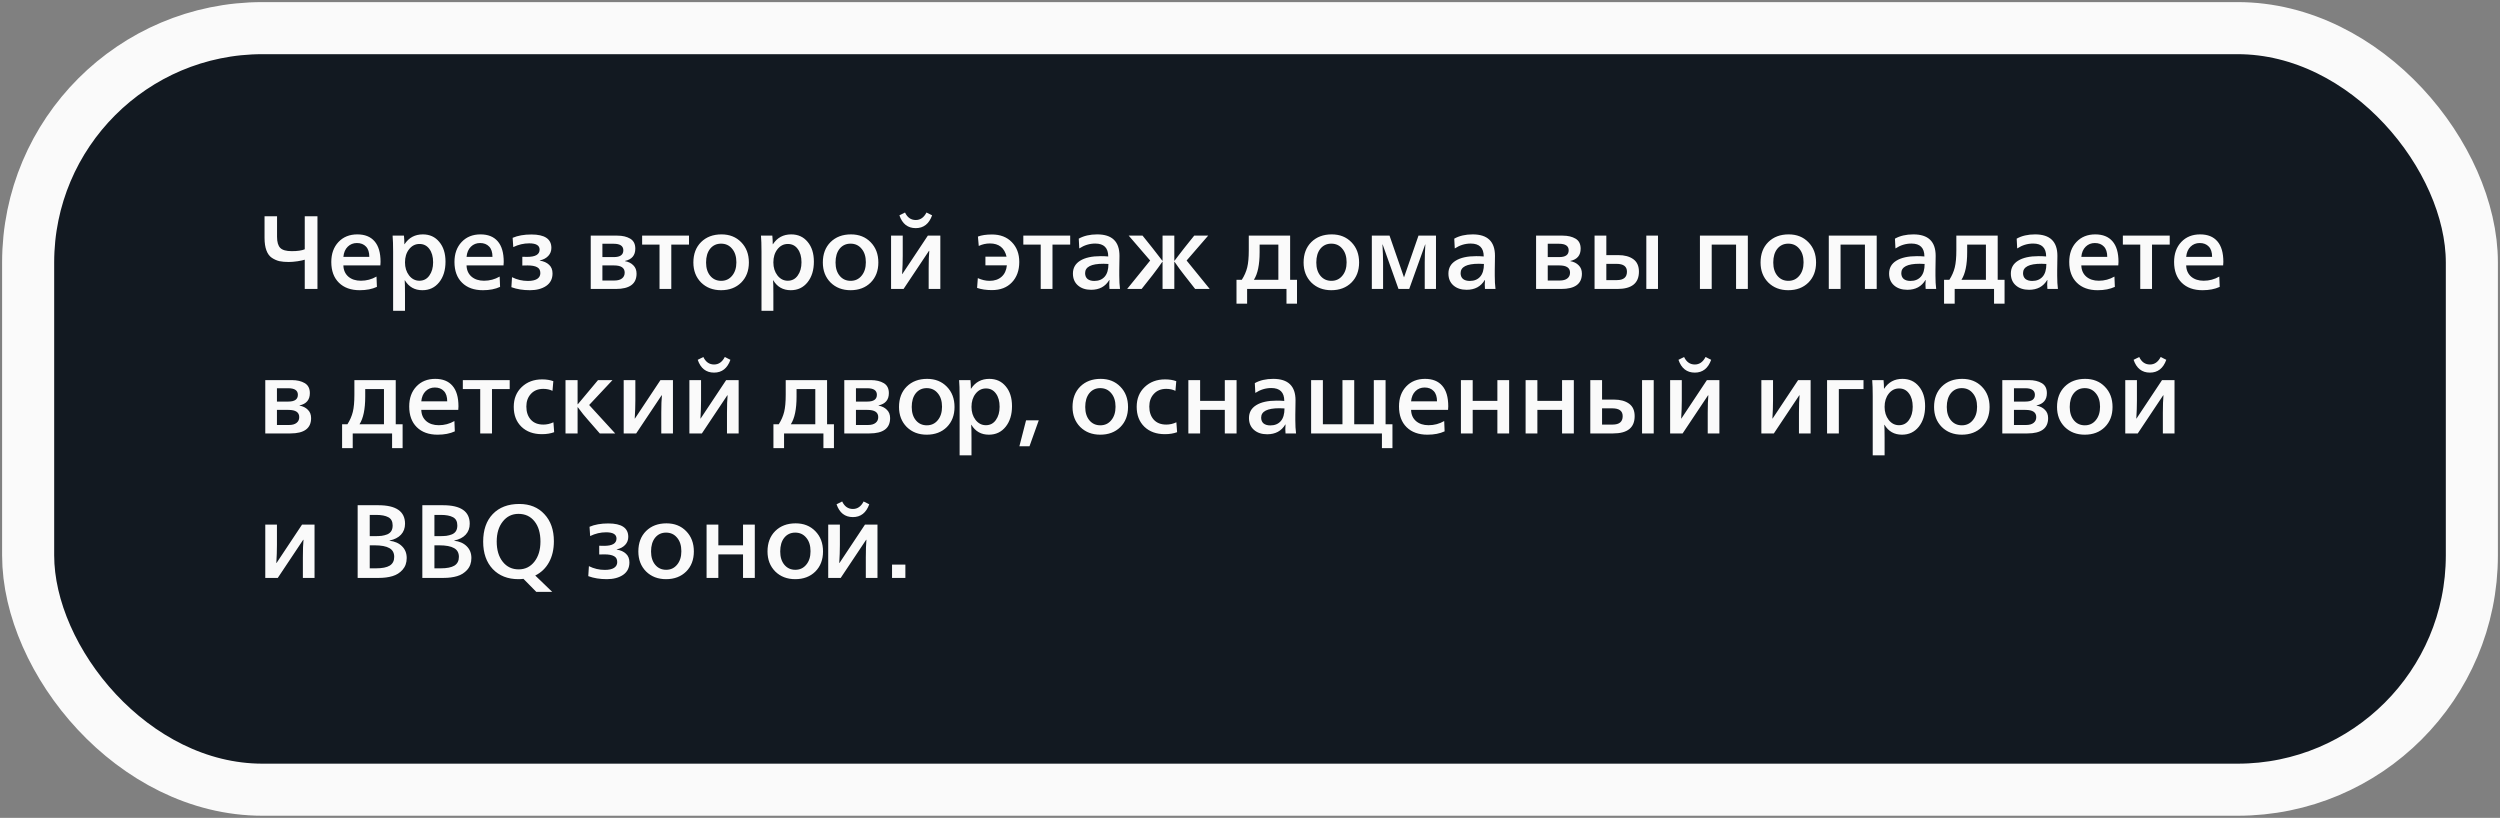 <?xml version="1.0" encoding="UTF-8"?> <svg xmlns="http://www.w3.org/2000/svg" width="969" height="317" viewBox="0 0 969 317" fill="none"><rect x="0" y="0" width="969" height="317" fill="#808080" stroke="none"/> <rect x="10.908" y="10.908" width="947.183" height="295.183" rx="90.826" fill="#121921" stroke="#FAFAFA" stroke-width="20.183"></rect> <path d="M118.121 112V100.657C117.583 100.845 116.654 101.047 115.336 101.262C114.017 101.451 112.887 101.545 111.945 101.545C110.518 101.545 109.294 101.437 108.271 101.222C107.276 100.98 106.307 100.549 105.365 99.93C104.45 99.311 103.75 98.356 103.266 97.064C102.781 95.772 102.539 94.158 102.539 92.22V83.824H107.383V91.776C107.383 93.821 107.8 95.261 108.635 96.095C109.469 96.93 110.949 97.347 113.075 97.347C115.282 97.347 116.964 97.105 118.121 96.62V83.824H123.046V112H118.121ZM139.431 112.484C136.014 112.484 133.323 111.516 131.358 109.578C129.394 107.64 128.411 104.963 128.411 101.545C128.411 98.343 129.34 95.759 131.197 93.794C133.054 91.83 135.489 90.848 138.503 90.848C141.409 90.848 143.63 91.736 145.164 93.512C146.724 95.288 147.505 97.952 147.505 101.505C147.505 101.935 147.478 102.393 147.424 102.877H133.094C133.148 104.707 133.794 106.16 135.031 107.237C136.269 108.286 137.884 108.811 139.876 108.811C142.055 108.811 144.074 108.273 145.931 107.196L146.092 111.193C144.235 112.054 142.015 112.484 139.431 112.484ZM133.094 99.567H143.145C143.145 97.791 142.715 96.459 141.854 95.571C140.992 94.656 139.822 94.198 138.342 94.198C136.942 94.198 135.758 94.669 134.789 95.611C133.82 96.553 133.255 97.872 133.094 99.567ZM152.373 120.477V97.508C152.373 94.844 152.306 92.785 152.171 91.332H156.571C156.679 92.462 156.733 93.566 156.733 94.642H156.813C158.482 92.112 160.837 90.848 163.877 90.848C166.542 90.848 168.668 91.817 170.255 93.754C171.87 95.665 172.677 98.221 172.677 101.424C172.677 104.707 171.857 107.371 170.215 109.417C168.574 111.462 166.407 112.484 163.716 112.484C160.729 112.484 158.468 111.206 156.934 108.65H156.854C156.934 109.457 156.975 111.139 156.975 113.695V120.477H152.373ZM162.545 108.811C164.187 108.811 165.479 108.138 166.421 106.793C167.389 105.447 167.874 103.738 167.874 101.666C167.874 99.513 167.389 97.791 166.421 96.499C165.479 95.207 164.2 94.561 162.586 94.561C160.971 94.561 159.625 95.248 158.549 96.62C157.499 97.966 156.975 99.661 156.975 101.706C156.975 103.698 157.499 105.38 158.549 106.752C159.625 108.125 160.958 108.811 162.545 108.811ZM187.17 112.484C183.752 112.484 181.061 111.516 179.097 109.578C177.132 107.64 176.15 104.963 176.15 101.545C176.15 98.343 177.078 95.759 178.935 93.794C180.792 91.83 183.228 90.848 186.242 90.848C189.148 90.848 191.368 91.736 192.902 93.512C194.463 95.288 195.244 97.952 195.244 101.505C195.244 101.935 195.217 102.393 195.163 102.877H180.833C180.886 104.707 181.532 106.16 182.77 107.237C184.008 108.286 185.623 108.811 187.614 108.811C189.794 108.811 191.812 108.273 193.669 107.196L193.831 111.193C191.974 112.054 189.754 112.484 187.17 112.484ZM180.833 99.567H190.884C190.884 97.791 190.453 96.459 189.592 95.571C188.731 94.656 187.56 94.198 186.08 94.198C184.681 94.198 183.497 94.669 182.528 95.611C181.559 96.553 180.994 97.872 180.833 99.567ZM205.4 112.484C202.709 112.484 200.313 112.094 198.214 111.314L198.457 107.439C200.394 108.407 202.453 108.892 204.633 108.892C206.167 108.892 207.351 108.636 208.185 108.125C209.019 107.587 209.436 106.833 209.436 105.864C209.436 104.761 209.019 103.994 208.185 103.563C207.351 103.106 206.113 102.877 204.471 102.877C203.583 102.877 202.91 102.891 202.453 102.917V99.527C202.91 99.553 203.543 99.567 204.35 99.567C207.553 99.567 209.154 98.625 209.154 96.741C209.154 95.127 207.808 94.319 205.117 94.319C202.991 94.319 200.932 94.804 198.941 95.772L198.699 92.18C200.69 91.319 203.112 90.888 205.965 90.888C211.132 90.888 213.715 92.624 213.715 96.095C213.715 97.306 213.312 98.343 212.504 99.204C211.697 100.065 210.607 100.643 209.235 100.939V101.02C210.768 101.262 211.966 101.801 212.827 102.635C213.715 103.442 214.159 104.559 214.159 105.985C214.159 108.084 213.338 109.699 211.697 110.829C210.055 111.933 207.956 112.484 205.4 112.484ZM228.969 112V91.332H239.303C241.294 91.332 242.949 91.722 244.268 92.503C245.586 93.283 246.246 94.575 246.246 96.378C246.246 98.962 244.914 100.549 242.249 101.141V101.222C243.595 101.464 244.671 102.002 245.479 102.837C246.313 103.644 246.73 104.72 246.73 106.066C246.73 110.022 244.052 112 238.697 112H228.969ZM233.49 99.648H237.93C240.379 99.648 241.603 98.773 241.603 97.024C241.603 95.328 240.352 94.481 237.849 94.481H233.49V99.648ZM233.49 108.73H238.132C239.424 108.73 240.406 108.461 241.079 107.923C241.778 107.385 242.128 106.631 242.128 105.662C242.128 103.806 240.742 102.877 237.97 102.877H233.49V108.73ZM255.632 112V94.804H248.891V91.332H267.056V94.804H260.193V112H255.632ZM279.487 112.484C276.339 112.484 273.755 111.489 271.737 109.497C269.745 107.479 268.75 104.895 268.75 101.747C268.75 98.464 269.745 95.826 271.737 93.835C273.755 91.843 276.392 90.848 279.649 90.848C282.77 90.848 285.314 91.857 287.278 93.875C289.269 95.894 290.265 98.517 290.265 101.747C290.265 104.949 289.269 107.546 287.278 109.538C285.287 111.502 282.69 112.484 279.487 112.484ZM275.289 106.914C276.366 108.206 277.778 108.851 279.528 108.851C281.277 108.851 282.69 108.192 283.766 106.873C284.869 105.555 285.421 103.819 285.421 101.666C285.421 99.459 284.869 97.71 283.766 96.418C282.69 95.1 281.263 94.44 279.487 94.44C277.738 94.44 276.325 95.1 275.249 96.418C274.199 97.737 273.674 99.513 273.674 101.747C273.674 103.9 274.213 105.622 275.289 106.914ZM295.155 120.477V97.508C295.155 94.844 295.088 92.785 294.953 91.332H299.353C299.461 92.462 299.515 93.566 299.515 94.642H299.596C301.264 92.112 303.619 90.848 306.66 90.848C309.324 90.848 311.45 91.817 313.038 93.754C314.653 95.665 315.46 98.221 315.46 101.424C315.46 104.707 314.639 107.371 312.997 109.417C311.356 111.462 309.19 112.484 306.498 112.484C303.511 112.484 301.251 111.206 299.717 108.65H299.636C299.717 109.457 299.757 111.139 299.757 113.695V120.477H295.155ZM305.328 108.811C306.969 108.811 308.261 108.138 309.203 106.793C310.172 105.447 310.656 103.738 310.656 101.666C310.656 99.513 310.172 97.791 309.203 96.499C308.261 95.207 306.983 94.561 305.368 94.561C303.753 94.561 302.408 95.248 301.331 96.62C300.282 97.966 299.757 99.661 299.757 101.706C299.757 103.698 300.282 105.38 301.331 106.752C302.408 108.125 303.74 108.811 305.328 108.811ZM329.67 112.484C326.521 112.484 323.938 111.489 321.92 109.497C319.928 107.479 318.932 104.895 318.932 101.747C318.932 98.464 319.928 95.826 321.92 93.835C323.938 91.843 326.575 90.848 329.831 90.848C332.953 90.848 335.496 91.857 337.461 93.875C339.452 95.894 340.448 98.517 340.448 101.747C340.448 104.949 339.452 107.546 337.461 109.538C335.469 111.502 332.872 112.484 329.67 112.484ZM325.472 106.914C326.548 108.206 327.961 108.851 329.71 108.851C331.46 108.851 332.872 108.192 333.949 106.873C335.052 105.555 335.604 103.819 335.604 101.666C335.604 99.459 335.052 97.71 333.949 96.418C332.872 95.1 331.446 94.44 329.67 94.44C327.921 94.44 326.508 95.1 325.431 96.418C324.382 97.737 323.857 99.513 323.857 101.747C323.857 103.9 324.395 105.622 325.472 106.914ZM354.945 88.426C351.851 88.426 349.738 86.771 348.608 83.46L350.788 82.371C351.703 84.308 353.089 85.277 354.945 85.277C356.722 85.277 358.107 84.308 359.103 82.371L361.283 83.46C360.099 86.771 357.986 88.426 354.945 88.426ZM345.378 112V91.332H349.9V99.204C349.9 101.41 349.819 103.752 349.657 106.228H349.738L359.628 91.332H364.472V112H359.951V104.048C359.951 101.087 360.032 98.814 360.193 97.226H360.072L350.222 112H345.378ZM384.453 112.444C382.3 112.444 380.389 112.161 378.721 111.596L379.003 107.802C380.564 108.502 382.085 108.851 383.565 108.851C385.475 108.851 387.023 108.327 388.207 107.277C389.391 106.228 390.077 104.747 390.266 102.837H381.95V99.486H390.144C389.337 96.069 387.184 94.36 383.686 94.36C382.179 94.36 380.739 94.683 379.366 95.328L379.044 91.695C380.443 91.157 382.259 90.888 384.493 90.888C387.696 90.888 390.252 91.87 392.163 93.835C394.1 95.799 395.069 98.369 395.069 101.545C395.069 104.828 394.114 107.465 392.203 109.457C390.319 111.448 387.736 112.444 384.453 112.444ZM403.381 112V94.804H396.64V91.332H414.805V94.804H407.943V112H403.381ZM422.93 112.323C420.804 112.323 419.095 111.758 417.803 110.628C416.511 109.497 415.865 107.963 415.865 106.026C415.865 103.873 416.794 102.218 418.651 101.061C420.535 99.876 423.199 99.284 426.643 99.284C427.666 99.284 428.635 99.325 429.55 99.406C429.55 96.069 427.868 94.4 424.504 94.4C422.324 94.4 420.265 95.032 418.328 96.297L418.126 92.503C420.091 91.399 422.472 90.848 425.271 90.848C431.03 90.848 433.91 93.62 433.91 99.163C433.91 99.782 433.896 100.738 433.869 102.029C433.842 103.321 433.829 104.209 433.829 104.694V106.873C433.829 108.838 433.923 110.547 434.111 112H430.034C429.98 111.569 429.954 111.018 429.954 110.345C429.954 109.941 429.98 109.336 430.034 108.528H429.954C428.447 111.058 426.105 112.323 422.93 112.323ZM424.141 108.892C425.863 108.892 427.209 108.34 428.177 107.237C429.146 106.133 429.631 104.492 429.631 102.312C428.985 102.258 428.339 102.231 427.693 102.231C422.957 102.231 420.588 103.442 420.588 105.864C420.588 106.833 420.898 107.587 421.517 108.125C422.163 108.636 423.037 108.892 424.141 108.892ZM436.881 112L445.802 100.98L437.487 91.332H442.856L446.61 96.015C448.924 98.975 450.229 100.657 450.525 101.061H450.606V91.332H455.167V101.061H455.248C455.652 100.495 456.338 99.594 457.307 98.356C458.276 97.118 458.881 96.338 459.123 96.015L462.878 91.332H468.287L459.931 100.98L468.892 112H463.241L459.002 106.591C457.764 105.03 456.513 103.321 455.248 101.464H455.167V112H450.606V101.464H450.525C449.61 102.81 448.359 104.519 446.771 106.591L442.492 112H436.881ZM479.265 117.692V108.448H481.324C482.32 106.887 483.019 105.286 483.423 103.644C483.827 102.002 484.029 99.782 484.029 96.984V91.332H500.054V108.448H502.718V117.692H498.641V112H483.383V117.692H479.265ZM486.007 108.448H495.493V94.804H488.227V97.751C488.227 102.594 487.487 106.16 486.007 108.448ZM516.012 112.484C512.864 112.484 510.28 111.489 508.262 109.497C506.271 107.479 505.275 104.895 505.275 101.747C505.275 98.464 506.271 95.826 508.262 93.835C510.28 91.843 512.918 90.848 516.174 90.848C519.296 90.848 521.839 91.857 523.803 93.875C525.795 95.894 526.79 98.517 526.79 101.747C526.79 104.949 525.795 107.546 523.803 109.538C521.812 111.502 519.215 112.484 516.012 112.484ZM511.814 106.914C512.891 108.206 514.304 108.851 516.053 108.851C517.802 108.851 519.215 108.192 520.291 106.873C521.395 105.555 521.946 103.819 521.946 101.666C521.946 99.459 521.395 97.71 520.291 96.418C519.215 95.1 517.789 94.44 516.012 94.44C514.263 94.44 512.85 95.1 511.774 96.418C510.724 97.737 510.2 99.513 510.2 101.747C510.2 103.9 510.738 105.622 511.814 106.914ZM531.721 112V91.332H538.583L544.194 107.519L549.805 91.332H556.587V112H552.227V101.666C552.227 99.432 552.308 97.132 552.47 94.763H552.389L546.213 112H542.055L535.919 94.763H535.838C536 97.454 536.081 99.823 536.081 101.868V112H531.721ZM568.472 112.323C566.346 112.323 564.637 111.758 563.345 110.628C562.053 109.497 561.407 107.963 561.407 106.026C561.407 103.873 562.336 102.218 564.193 101.061C566.076 99.876 568.741 99.284 572.185 99.284C573.208 99.284 574.177 99.325 575.092 99.406C575.092 96.069 573.41 94.4 570.046 94.4C567.866 94.4 565.807 95.032 563.87 96.297L563.668 92.503C565.632 91.399 568.014 90.848 570.813 90.848C576.572 90.848 579.451 93.62 579.451 99.163C579.451 99.782 579.438 100.738 579.411 102.029C579.384 103.321 579.371 104.209 579.371 104.694V106.873C579.371 108.838 579.465 110.547 579.653 112H575.576C575.522 111.569 575.495 111.018 575.495 110.345C575.495 109.941 575.522 109.336 575.576 108.528H575.495C573.988 111.058 571.647 112.323 568.472 112.323ZM569.683 108.892C571.405 108.892 572.75 108.34 573.719 107.237C574.688 106.133 575.172 104.492 575.172 102.312C574.527 102.258 573.881 102.231 573.235 102.231C568.498 102.231 566.13 103.442 566.13 105.864C566.13 106.833 566.44 107.587 567.059 108.125C567.705 108.636 568.579 108.892 569.683 108.892ZM595.386 112V91.332H605.72C607.711 91.332 609.366 91.722 610.685 92.503C612.003 93.283 612.663 94.575 612.663 96.378C612.663 98.962 611.331 100.549 608.666 101.141V101.222C610.012 101.464 611.088 102.002 611.896 102.837C612.73 103.644 613.147 104.72 613.147 106.066C613.147 110.022 610.469 112 605.114 112H595.386ZM599.907 99.648H604.347C606.796 99.648 608.02 98.773 608.02 97.024C608.02 95.328 606.769 94.481 604.266 94.481H599.907V99.648ZM599.907 108.73H604.549C605.841 108.73 606.823 108.461 607.496 107.923C608.195 107.385 608.545 106.631 608.545 105.662C608.545 103.806 607.159 102.877 604.387 102.877H599.907V108.73ZM618.053 112V91.332H622.614V98.881H627.216C629.665 98.881 631.616 99.406 633.069 100.455C634.522 101.505 635.249 103.119 635.249 105.299C635.249 109.766 632.464 112 626.893 112H618.053ZM638.115 112V91.332H642.636V112H638.115ZM622.614 108.569H626.691C629.302 108.569 630.607 107.479 630.607 105.299C630.607 103.281 629.261 102.272 626.57 102.272H622.614V108.569ZM658.893 112V91.332H677.461V112H672.9V94.804H663.454V112H658.893ZM693.13 112.484C689.982 112.484 687.398 111.489 685.38 109.497C683.389 107.479 682.393 104.895 682.393 101.747C682.393 98.464 683.389 95.826 685.38 93.835C687.398 91.843 690.036 90.848 693.292 90.848C696.414 90.848 698.957 91.857 700.921 93.875C702.913 95.894 703.908 98.517 703.908 101.747C703.908 104.949 702.913 107.546 700.921 109.538C698.93 111.502 696.333 112.484 693.13 112.484ZM688.932 106.914C690.009 108.206 691.422 108.851 693.171 108.851C694.92 108.851 696.333 108.192 697.409 106.873C698.513 105.555 699.064 103.819 699.064 101.666C699.064 99.459 698.513 97.71 697.409 96.418C696.333 95.1 694.907 94.44 693.13 94.44C691.381 94.44 689.968 95.1 688.892 96.418C687.842 97.737 687.318 99.513 687.318 101.747C687.318 103.9 687.856 105.622 688.932 106.914ZM708.839 112V91.332H727.408V112H722.846V94.804H713.4V112H708.839ZM739.282 112.323C737.156 112.323 735.447 111.758 734.156 110.628C732.864 109.497 732.218 107.963 732.218 106.026C732.218 103.873 733.146 102.218 735.003 101.061C736.887 99.876 739.551 99.284 742.996 99.284C744.019 99.284 744.987 99.325 745.902 99.406C745.902 96.069 744.22 94.4 740.857 94.4C738.677 94.4 736.618 95.032 734.68 96.297L734.479 92.503C736.443 91.399 738.825 90.848 741.624 90.848C747.383 90.848 750.262 93.62 750.262 99.163C750.262 99.782 750.249 100.738 750.222 102.029C750.195 103.321 750.181 104.209 750.181 104.694V106.873C750.181 108.838 750.276 110.547 750.464 112H746.387C746.333 111.569 746.306 111.018 746.306 110.345C746.306 109.941 746.333 109.336 746.387 108.528H746.306C744.799 111.058 742.458 112.323 739.282 112.323ZM740.493 108.892C742.216 108.892 743.561 108.34 744.53 107.237C745.499 106.133 745.983 104.492 745.983 102.312C745.337 102.258 744.691 102.231 744.046 102.231C739.309 102.231 736.941 103.442 736.941 105.864C736.941 106.833 737.25 107.587 737.869 108.125C738.515 108.636 739.39 108.892 740.493 108.892ZM753.516 117.692V108.448H755.575C756.571 106.887 757.27 105.286 757.674 103.644C758.078 102.002 758.28 99.782 758.28 96.984V91.332H774.305V108.448H776.969V117.692H772.892V112H757.634V117.692H753.516ZM760.258 108.448H769.744V94.804H762.478V97.751C762.478 102.594 761.738 106.16 760.258 108.448ZM786.469 112.323C784.343 112.323 782.634 111.758 781.342 110.628C780.051 109.497 779.405 107.963 779.405 106.026C779.405 103.873 780.333 102.218 782.19 101.061C784.074 99.876 786.738 99.284 790.183 99.284C791.205 99.284 792.174 99.325 793.089 99.406C793.089 96.069 791.407 94.4 788.043 94.4C785.863 94.4 783.805 95.032 781.867 96.297L781.665 92.503C783.63 91.399 786.012 90.848 788.81 90.848C794.569 90.848 797.449 93.62 797.449 99.163C797.449 99.782 797.435 100.738 797.408 102.029C797.382 103.321 797.368 104.209 797.368 104.694V106.873C797.368 108.838 797.462 110.547 797.651 112H793.574C793.52 111.569 793.493 111.018 793.493 110.345C793.493 109.941 793.52 109.336 793.574 108.528H793.493C791.986 111.058 789.645 112.323 786.469 112.323ZM787.68 108.892C789.402 108.892 790.748 108.34 791.717 107.237C792.686 106.133 793.17 104.492 793.17 102.312C792.524 102.258 791.878 102.231 791.232 102.231C786.496 102.231 784.128 103.442 784.128 105.864C784.128 106.833 784.437 107.587 785.056 108.125C785.702 108.636 786.577 108.892 787.68 108.892ZM813.055 112.484C809.638 112.484 806.947 111.516 804.982 109.578C803.017 107.64 802.035 104.963 802.035 101.545C802.035 98.343 802.964 95.759 804.821 93.794C806.677 91.83 809.113 90.848 812.127 90.848C815.033 90.848 817.254 91.736 818.788 93.512C820.348 95.288 821.129 97.952 821.129 101.505C821.129 101.935 821.102 102.393 821.048 102.877H806.718C806.772 104.707 807.417 106.16 808.655 107.237C809.893 108.286 811.508 108.811 813.499 108.811C815.679 108.811 817.698 108.273 819.554 107.196L819.716 111.193C817.859 112.054 815.639 112.484 813.055 112.484ZM806.718 99.567H816.769C816.769 97.791 816.339 96.459 815.477 95.571C814.616 94.656 813.446 94.198 811.965 94.198C810.566 94.198 809.382 94.669 808.413 95.611C807.444 96.553 806.879 97.872 806.718 99.567ZM829.56 112V94.804H822.819V91.332H840.984V94.804H834.122V112H829.56ZM853.698 112.484C850.281 112.484 847.589 111.516 845.625 109.578C843.66 107.64 842.678 104.963 842.678 101.545C842.678 98.343 843.607 95.759 845.463 93.794C847.32 91.83 849.756 90.848 852.77 90.848C855.676 90.848 857.896 91.736 859.43 93.512C860.991 95.288 861.772 97.952 861.772 101.505C861.772 101.935 861.745 102.393 861.691 102.877H847.361C847.414 104.707 848.06 106.16 849.298 107.237C850.536 108.286 852.151 108.811 854.142 108.811C856.322 108.811 858.34 108.273 860.197 107.196L860.359 111.193C858.502 112.054 856.282 112.484 853.698 112.484ZM847.361 99.567H857.412C857.412 97.791 856.981 96.459 856.12 95.571C855.259 94.656 854.088 94.198 852.608 94.198C851.209 94.198 850.025 94.669 849.056 95.611C848.087 96.553 847.522 97.872 847.361 99.567ZM102.822 168V147.332H113.156C115.147 147.332 116.802 147.722 118.121 148.503C119.44 149.283 120.099 150.575 120.099 152.378C120.099 154.961 118.767 156.549 116.103 157.141V157.222C117.448 157.464 118.525 158.002 119.332 158.837C120.166 159.644 120.583 160.72 120.583 162.066C120.583 166.022 117.906 168 112.55 168H102.822ZM107.343 155.648H111.783C114.232 155.648 115.457 154.773 115.457 153.024C115.457 151.328 114.205 150.481 111.703 150.481H107.343V155.648ZM107.343 164.73H111.985C113.277 164.73 114.259 164.461 114.932 163.923C115.632 163.385 115.981 162.631 115.981 161.662C115.981 159.806 114.596 158.877 111.824 158.877H107.343V164.73ZM132.598 173.692V164.448H134.657C135.653 162.887 136.352 161.286 136.756 159.644C137.16 158.002 137.361 155.782 137.361 152.983V147.332H153.387V164.448H156.051V173.692H151.974V168H136.716V173.692H132.598ZM139.339 164.448H148.826V150.804H141.56V153.75C141.56 158.594 140.82 162.16 139.339 164.448ZM169.628 168.484C166.21 168.484 163.519 167.516 161.554 165.578C159.59 163.64 158.608 160.963 158.608 157.545C158.608 154.343 159.536 151.759 161.393 149.794C163.25 147.83 165.685 146.848 168.699 146.848C171.606 146.848 173.826 147.736 175.36 149.512C176.921 151.288 177.701 153.952 177.701 157.505C177.701 157.935 177.674 158.393 177.621 158.877H163.29C163.344 160.707 163.99 162.16 165.228 163.237C166.466 164.286 168.08 164.811 170.072 164.811C172.252 164.811 174.27 164.273 176.127 163.196L176.288 167.193C174.432 168.054 172.211 168.484 169.628 168.484ZM163.29 155.567H173.342C173.342 153.791 172.911 152.459 172.05 151.571C171.189 150.656 170.018 150.198 168.538 150.198C167.139 150.198 165.954 150.669 164.986 151.611C164.017 152.553 163.452 153.872 163.29 155.567ZM186.133 168V150.804H179.392V147.332H197.557V150.804H190.694V168H186.133ZM210.069 168.283C206.759 168.283 204.108 167.327 202.117 165.417C200.125 163.479 199.13 160.909 199.13 157.706C199.13 154.531 200.166 151.961 202.238 149.996C204.31 148.032 206.934 147.05 210.109 147.05C211.751 147.05 213.204 147.278 214.469 147.736L214.146 151.49C213.096 150.979 211.912 150.723 210.594 150.723C208.575 150.723 206.974 151.369 205.79 152.661C204.606 153.925 204.014 155.567 204.014 157.585C204.014 159.684 204.593 161.38 205.75 162.672C206.907 163.936 208.522 164.569 210.594 164.569C211.939 164.569 213.245 164.273 214.509 163.681L214.792 167.516C213.419 168.027 211.845 168.283 210.069 168.283ZM219.193 168V147.332H223.876V156.697H223.956C225.114 155.271 226.419 153.71 227.872 152.015L231.788 147.332H237.399L228.356 156.98L238.448 168H232.474L227.832 162.672C226.701 161.434 225.41 159.819 223.956 157.828H223.876V168H219.193ZM241.741 168V147.332H246.262V155.204C246.262 157.41 246.181 159.752 246.02 162.228H246.101L255.991 147.332H260.835V168H256.313V160.048C256.313 157.087 256.394 154.813 256.556 153.226H256.435L246.585 168H241.741ZM276.774 144.426C273.679 144.426 271.566 142.771 270.436 139.461L272.616 138.371C273.531 140.308 274.917 141.277 276.774 141.277C278.55 141.277 279.936 140.308 280.932 138.371L283.111 139.461C281.927 142.771 279.815 144.426 276.774 144.426ZM267.207 168V147.332H271.728V155.204C271.728 157.41 271.647 159.752 271.486 162.228H271.566L281.456 147.332H286.3V168H281.779V160.048C281.779 157.087 281.86 154.813 282.022 153.226H281.9L272.051 168H267.207ZM299.782 173.692V164.448H301.841C302.836 162.887 303.536 161.286 303.94 159.644C304.344 158.002 304.545 155.782 304.545 152.983V147.332H320.571V164.448H323.235V173.692H319.158V168H303.899V173.692H299.782ZM306.523 164.448H316.01V150.804H308.744V153.75C308.744 158.594 308.003 162.16 306.523 164.448ZM327.245 168V147.332H337.579C339.57 147.332 341.225 147.722 342.544 148.503C343.863 149.283 344.522 150.575 344.522 152.378C344.522 154.961 343.19 156.549 340.526 157.141V157.222C341.871 157.464 342.948 158.002 343.755 158.837C344.589 159.644 345.006 160.72 345.006 162.066C345.006 166.022 342.329 168 336.973 168H327.245ZM331.766 155.648H336.206C338.655 155.648 339.88 154.773 339.88 153.024C339.88 151.328 338.628 150.481 336.126 150.481H331.766V155.648ZM331.766 164.73H336.408C337.7 164.73 338.682 164.461 339.355 163.923C340.055 163.385 340.404 162.631 340.404 161.662C340.404 159.806 339.019 158.877 336.247 158.877H331.766V164.73ZM359.196 168.484C356.048 168.484 353.464 167.489 351.446 165.497C349.454 163.479 348.459 160.895 348.459 157.747C348.459 154.464 349.454 151.826 351.446 149.835C353.464 147.843 356.101 146.848 359.358 146.848C362.479 146.848 365.023 147.857 366.987 149.875C368.978 151.894 369.974 154.517 369.974 157.747C369.974 160.949 368.978 163.546 366.987 165.538C364.996 167.502 362.399 168.484 359.196 168.484ZM354.998 162.914C356.075 164.206 357.487 164.851 359.237 164.851C360.986 164.851 362.399 164.192 363.475 162.873C364.578 161.555 365.13 159.819 365.13 157.666C365.13 155.459 364.578 153.71 363.475 152.418C362.399 151.1 360.972 150.44 359.196 150.44C357.447 150.44 356.034 151.1 354.958 152.418C353.908 153.737 353.383 155.513 353.383 157.747C353.383 159.9 353.922 161.622 354.998 162.914ZM371.947 176.477V153.508C371.947 150.844 371.88 148.785 371.745 147.332H376.145C376.253 148.462 376.307 149.566 376.307 150.642H376.388C378.056 148.113 380.411 146.848 383.452 146.848C386.116 146.848 388.242 147.817 389.83 149.754C391.444 151.665 392.252 154.221 392.252 157.424C392.252 160.707 391.431 163.371 389.789 165.417C388.148 167.462 385.981 168.484 383.29 168.484C380.303 168.484 378.043 167.206 376.509 164.65H376.428C376.509 165.457 376.549 167.139 376.549 169.695V176.477H371.947ZM382.12 164.811C383.761 164.811 385.053 164.138 385.995 162.793C386.964 161.447 387.448 159.738 387.448 157.666C387.448 155.513 386.964 153.791 385.995 152.499C385.053 151.207 383.775 150.561 382.16 150.561C380.545 150.561 379.2 151.248 378.123 152.62C377.074 153.966 376.549 155.661 376.549 157.706C376.549 159.698 377.074 161.38 378.123 162.752C379.2 164.125 380.532 164.811 382.12 164.811ZM395.119 172.965L397.702 162.914H402.627L399.034 172.965H395.119ZM426.448 168.484C423.3 168.484 420.716 167.489 418.698 165.497C416.706 163.479 415.711 160.895 415.711 157.747C415.711 154.464 416.706 151.826 418.698 149.835C420.716 147.843 423.353 146.848 426.61 146.848C429.731 146.848 432.275 147.857 434.239 149.875C436.231 151.894 437.226 154.517 437.226 157.747C437.226 160.949 436.231 163.546 434.239 165.538C432.248 167.502 429.651 168.484 426.448 168.484ZM422.25 162.914C423.327 164.206 424.739 164.851 426.489 164.851C428.238 164.851 429.651 164.192 430.727 162.873C431.831 161.555 432.382 159.819 432.382 157.666C432.382 155.459 431.831 153.71 430.727 152.418C429.651 151.1 428.224 150.44 426.448 150.44C424.699 150.44 423.286 151.1 422.21 152.418C421.16 153.737 420.635 155.513 420.635 157.747C420.635 159.9 421.174 161.622 422.25 162.914ZM451.522 168.283C448.212 168.283 445.561 167.327 443.57 165.417C441.578 163.479 440.582 160.909 440.582 157.706C440.582 154.531 441.618 151.961 443.691 149.996C445.763 148.032 448.387 147.05 451.562 147.05C453.204 147.05 454.657 147.278 455.922 147.736L455.599 151.49C454.549 150.979 453.365 150.723 452.047 150.723C450.028 150.723 448.427 151.369 447.243 152.661C446.059 153.925 445.467 155.567 445.467 157.585C445.467 159.684 446.045 161.38 447.203 162.672C448.36 163.936 449.974 164.569 452.047 164.569C453.392 164.569 454.697 164.273 455.962 163.681L456.245 167.516C454.872 168.027 453.298 168.283 451.522 168.283ZM460.606 168V147.332H465.167V155.365H474.734V147.332H479.296V168H474.734V158.877H465.167V168H460.606ZM491.167 168.323C489.041 168.323 487.332 167.758 486.041 166.628C484.749 165.497 484.103 163.963 484.103 162.026C484.103 159.873 485.031 158.218 486.888 157.061C488.772 155.876 491.436 155.284 494.881 155.284C495.904 155.284 496.872 155.325 497.787 155.406C497.787 152.069 496.105 150.4 492.742 150.4C490.562 150.4 488.503 151.032 486.565 152.297L486.364 148.503C488.328 147.399 490.71 146.848 493.509 146.848C499.268 146.848 502.147 149.62 502.147 155.163C502.147 155.782 502.134 156.738 502.107 158.029C502.08 159.321 502.066 160.209 502.066 160.694V162.873C502.066 164.838 502.161 166.547 502.349 168H498.272C498.218 167.569 498.191 167.018 498.191 166.345C498.191 165.941 498.218 165.336 498.272 164.528H498.191C496.684 167.058 494.343 168.323 491.167 168.323ZM492.378 164.892C494.101 164.892 495.446 164.34 496.415 163.237C497.384 162.133 497.868 160.492 497.868 158.312C497.222 158.258 496.576 158.231 495.931 158.231C491.194 158.231 488.826 159.442 488.826 161.864C488.826 162.833 489.135 163.587 489.754 164.125C490.4 164.636 491.275 164.892 492.378 164.892ZM535.636 173.692V168H508.187V147.332H512.748V164.448H520.337V147.332H524.899V164.448H532.488V147.332H537.049V164.448H539.713V173.692H535.636ZM553.272 168.484C549.854 168.484 547.163 167.516 545.198 165.578C543.234 163.64 542.252 160.963 542.252 157.545C542.252 154.343 543.18 151.759 545.037 149.794C546.894 147.83 549.329 146.848 552.343 146.848C555.25 146.848 557.47 147.736 559.004 149.512C560.565 151.288 561.345 153.952 561.345 157.505C561.345 157.935 561.318 158.393 561.264 158.877H546.934C546.988 160.707 547.634 162.16 548.872 163.237C550.11 164.286 551.724 164.811 553.716 164.811C555.896 164.811 557.914 164.273 559.771 163.196L559.932 167.193C558.076 168.054 555.855 168.484 553.272 168.484ZM546.934 155.567H556.986C556.986 153.791 556.555 152.459 555.694 151.571C554.833 150.656 553.662 150.198 552.182 150.198C550.783 150.198 549.598 150.669 548.63 151.611C547.661 152.553 547.096 153.872 546.934 155.567ZM566.254 168V147.332H570.815V155.365H580.382V147.332H584.944V168H580.382V158.877H570.815V168H566.254ZM591.325 168V147.332H595.887V155.365H605.454V147.332H610.015V168H605.454V158.877H595.887V168H591.325ZM616.397 168V147.332H620.958V154.881H625.56C628.009 154.881 629.96 155.406 631.413 156.455C632.867 157.505 633.593 159.119 633.593 161.299C633.593 165.766 630.808 168 625.237 168H616.397ZM636.459 168V147.332H640.98V168H636.459ZM620.958 164.569H625.035C627.646 164.569 628.951 163.479 628.951 161.299C628.951 159.281 627.606 158.272 624.914 158.272H620.958V164.569ZM656.909 144.426C653.814 144.426 651.702 142.771 650.572 139.461L652.751 138.371C653.666 140.308 655.052 141.277 656.909 141.277C658.685 141.277 660.071 140.308 661.067 138.371L663.247 139.461C662.063 142.771 659.95 144.426 656.909 144.426ZM647.342 168V147.332H651.863V155.204C651.863 157.41 651.783 159.752 651.621 162.228H651.702L661.592 147.332H666.436V168H661.915V160.048C661.915 157.087 661.996 154.813 662.157 153.226H662.036L652.186 168H647.342ZM682.703 168V147.332H687.224V155.204C687.224 157.41 687.143 159.752 686.982 162.228H687.062L696.952 147.332H701.796V168H697.275V160.048C697.275 157.087 697.356 154.813 697.518 153.226H697.396L687.547 168H682.703ZM708.169 168V147.332H722.297V150.804H712.73V168H708.169ZM725.868 176.477V153.508C725.868 150.844 725.8 148.785 725.666 147.332H730.066C730.174 148.462 730.227 149.566 730.227 150.642H730.308C731.977 148.113 734.331 146.848 737.372 146.848C740.037 146.848 742.163 147.817 743.75 149.754C745.365 151.665 746.172 154.221 746.172 157.424C746.172 160.707 745.352 163.371 743.71 165.417C742.068 167.462 739.902 168.484 737.211 168.484C734.224 168.484 731.963 167.206 730.429 164.65H730.348C730.429 165.457 730.47 167.139 730.47 169.695V176.477H725.868ZM736.04 164.811C737.682 164.811 738.974 164.138 739.915 162.793C740.884 161.447 741.369 159.738 741.369 157.666C741.369 155.513 740.884 153.791 739.915 152.499C738.974 151.207 737.695 150.561 736.081 150.561C734.466 150.561 733.12 151.248 732.044 152.62C730.994 153.966 730.47 155.661 730.47 157.706C730.47 159.698 730.994 161.38 732.044 162.752C733.12 164.125 734.452 164.811 736.04 164.811ZM760.382 168.484C757.234 168.484 754.65 167.489 752.632 165.497C750.641 163.479 749.645 160.895 749.645 157.747C749.645 154.464 750.641 151.826 752.632 149.835C754.65 147.843 757.288 146.848 760.544 146.848C763.666 146.848 766.209 147.857 768.173 149.875C770.165 151.894 771.16 154.517 771.16 157.747C771.16 160.949 770.165 163.546 768.173 165.538C766.182 167.502 763.585 168.484 760.382 168.484ZM756.184 162.914C757.261 164.206 758.674 164.851 760.423 164.851C762.172 164.851 763.585 164.192 764.661 162.873C765.765 161.555 766.316 159.819 766.316 157.666C766.316 155.459 765.765 153.71 764.661 152.418C763.585 151.1 762.159 150.44 760.382 150.44C758.633 150.44 757.22 151.1 756.144 152.418C755.094 153.737 754.57 155.513 754.57 157.747C754.57 159.9 755.108 161.622 756.184 162.914ZM776.091 168V147.332H786.425C788.416 147.332 790.071 147.722 791.39 148.503C792.709 149.283 793.368 150.575 793.368 152.378C793.368 154.961 792.036 156.549 789.372 157.141V157.222C790.717 157.464 791.794 158.002 792.601 158.837C793.435 159.644 793.852 160.72 793.852 162.066C793.852 166.022 791.175 168 785.819 168H776.091ZM780.612 155.648H785.052C787.501 155.648 788.726 154.773 788.726 153.024C788.726 151.328 787.474 150.481 784.972 150.481H780.612V155.648ZM780.612 164.73H785.254C786.546 164.73 787.528 164.461 788.201 163.923C788.901 163.385 789.251 162.631 789.251 161.662C789.251 159.806 787.865 158.877 785.093 158.877H780.612V164.73ZM808.042 168.484C804.894 168.484 802.31 167.489 800.292 165.497C798.3 163.479 797.305 160.895 797.305 157.747C797.305 154.464 798.3 151.826 800.292 149.835C802.31 147.843 804.948 146.848 808.204 146.848C811.325 146.848 813.869 147.857 815.833 149.875C817.825 151.894 818.82 154.517 818.82 157.747C818.82 160.949 817.825 163.546 815.833 165.538C813.842 167.502 811.245 168.484 808.042 168.484ZM803.844 162.914C804.921 164.206 806.333 164.851 808.083 164.851C809.832 164.851 811.245 164.192 812.321 162.873C813.425 161.555 813.976 159.819 813.976 157.666C813.976 155.459 813.425 153.71 812.321 152.418C811.245 151.1 809.818 150.44 808.042 150.44C806.293 150.44 804.88 151.1 803.804 152.418C802.754 153.737 802.229 155.513 802.229 157.747C802.229 159.9 802.768 161.622 803.844 162.914ZM833.318 144.426C830.223 144.426 828.11 142.771 826.98 139.461L829.16 138.371C830.075 140.308 831.461 141.277 833.318 141.277C835.094 141.277 836.48 140.308 837.475 138.371L839.655 139.461C838.471 142.771 836.359 144.426 833.318 144.426ZM823.751 168V147.332H828.272V155.204C828.272 157.41 828.191 159.752 828.03 162.228H828.11L838 147.332H842.844V168H838.323V160.048C838.323 157.087 838.404 154.813 838.565 153.226H838.444L828.595 168H823.751ZM102.822 224V203.332H107.343V211.204C107.343 213.41 107.262 215.752 107.101 218.228H107.181L117.071 203.332H121.915V224H117.394V216.048C117.394 213.087 117.475 210.813 117.636 209.226H117.515L107.666 224H102.822ZM138.626 224V195.824H146.619C153.535 195.824 156.993 198.219 156.993 203.009C156.993 204.705 156.469 206.117 155.419 207.248C154.396 208.351 152.916 209.105 150.979 209.508V209.589C153.024 209.831 154.639 210.544 155.823 211.728C157.034 212.913 157.639 214.433 157.639 216.29C157.639 218.12 157.101 219.64 156.025 220.851C154.975 222.035 153.67 222.856 152.109 223.314C150.575 223.771 148.812 224 146.821 224H138.626ZM143.309 207.813H145.125C146.229 207.813 147.157 207.772 147.911 207.692C148.664 207.584 149.391 207.396 150.091 207.127C150.79 206.831 151.315 206.4 151.665 205.835C152.015 205.27 152.19 204.543 152.19 203.655C152.19 202.121 151.625 201.058 150.494 200.466C149.391 199.874 147.83 199.578 145.812 199.578H143.309V207.813ZM143.309 220.286H145.731C148.126 220.286 149.902 219.936 151.059 219.237C152.217 218.51 152.795 217.38 152.795 215.846C152.795 214.285 152.176 213.155 150.938 212.455C149.7 211.728 147.763 211.365 145.125 211.365H143.309V220.286ZM163.698 224V195.824H171.691C178.607 195.824 182.065 198.219 182.065 203.009C182.065 204.705 181.54 206.117 180.491 207.248C179.468 208.351 177.988 209.105 176.05 209.508V209.589C178.096 209.831 179.71 210.544 180.894 211.728C182.105 212.913 182.711 214.433 182.711 216.29C182.711 218.12 182.173 219.64 181.096 220.851C180.047 222.035 178.741 222.856 177.181 223.314C175.647 223.771 173.884 224 171.893 224H163.698ZM168.381 207.813H170.197C171.3 207.813 172.229 207.772 172.982 207.692C173.736 207.584 174.463 207.396 175.162 207.127C175.862 206.831 176.387 206.4 176.737 205.835C177.086 205.27 177.261 204.543 177.261 203.655C177.261 202.121 176.696 201.058 175.566 200.466C174.463 199.874 172.902 199.578 170.883 199.578H168.381V207.813ZM168.381 220.286H170.803C173.198 220.286 174.974 219.936 176.131 219.237C177.288 218.51 177.867 217.38 177.867 215.846C177.867 214.285 177.248 213.155 176.01 212.455C174.772 211.728 172.834 211.365 170.197 211.365H168.381V220.286ZM207.863 229.409L202.898 224.363C202.252 224.444 201.606 224.484 200.961 224.484C196.816 224.484 193.493 223.179 190.99 220.569C188.514 217.931 187.276 214.393 187.276 209.952C187.276 205.404 188.514 201.839 190.99 199.255C193.493 196.645 196.924 195.339 201.283 195.339C205.347 195.339 208.59 196.658 211.012 199.295C213.461 201.906 214.685 205.404 214.685 209.791C214.685 212.939 214.053 215.657 212.788 217.945C211.523 220.232 209.747 221.941 207.46 223.072L214.039 229.409H207.863ZM201.041 220.69C203.544 220.69 205.576 219.694 207.137 217.703C208.698 215.711 209.478 213.114 209.478 209.912C209.478 206.602 208.711 203.991 207.177 202.081C205.643 200.143 203.571 199.174 200.961 199.174C198.458 199.174 196.426 200.17 194.865 202.161C193.304 204.126 192.524 206.709 192.524 209.912C192.524 213.168 193.304 215.779 194.865 217.743C196.426 219.708 198.485 220.69 201.041 220.69ZM235.202 224.484C232.511 224.484 230.116 224.094 228.016 223.314L228.259 219.439C230.196 220.407 232.255 220.892 234.435 220.892C235.969 220.892 237.153 220.636 237.987 220.125C238.821 219.587 239.239 218.833 239.239 217.864C239.239 216.761 238.821 215.994 237.987 215.563C237.153 215.106 235.915 214.877 234.273 214.877C233.385 214.877 232.713 214.891 232.255 214.917V211.527C232.713 211.554 233.345 211.567 234.152 211.567C237.355 211.567 238.956 210.625 238.956 208.741C238.956 207.127 237.61 206.319 234.919 206.319C232.793 206.319 230.735 206.804 228.743 207.772L228.501 204.18C230.492 203.319 232.914 202.888 235.767 202.888C240.934 202.888 243.517 204.624 243.517 208.095C243.517 209.306 243.114 210.343 242.306 211.204C241.499 212.065 240.409 212.643 239.037 212.939V213.02C240.571 213.262 241.768 213.801 242.629 214.635C243.517 215.442 243.961 216.559 243.961 217.985C243.961 220.084 243.141 221.699 241.499 222.829C239.857 223.933 237.758 224.484 235.202 224.484ZM258.161 224.484C255.012 224.484 252.428 223.489 250.41 221.497C248.419 219.479 247.423 216.895 247.423 213.747C247.423 210.464 248.419 207.826 250.41 205.835C252.428 203.843 255.066 202.848 258.322 202.848C261.444 202.848 263.987 203.857 265.951 205.875C267.943 207.894 268.939 210.517 268.939 213.747C268.939 216.949 267.943 219.546 265.951 221.538C263.96 223.502 261.363 224.484 258.161 224.484ZM253.962 218.914C255.039 220.206 256.452 220.851 258.201 220.851C259.95 220.851 261.363 220.192 262.439 218.873C263.543 217.555 264.094 215.819 264.094 213.666C264.094 211.459 263.543 209.71 262.439 208.418C261.363 207.1 259.937 206.44 258.161 206.44C256.411 206.44 254.998 207.1 253.922 208.418C252.872 209.737 252.348 211.513 252.348 213.747C252.348 215.9 252.886 217.622 253.962 218.914ZM273.869 224V203.332H278.43V211.365H287.997V203.332H292.559V224H287.997V214.877H278.43V224H273.869ZM308.225 224.484C305.076 224.484 302.493 223.489 300.475 221.497C298.483 219.479 297.487 216.895 297.487 213.747C297.487 210.464 298.483 207.826 300.475 205.835C302.493 203.843 305.13 202.848 308.387 202.848C311.508 202.848 314.051 203.857 316.016 205.875C318.007 207.894 319.003 210.517 319.003 213.747C319.003 216.949 318.007 219.546 316.016 221.538C314.024 223.502 311.427 224.484 308.225 224.484ZM304.027 218.914C305.103 220.206 306.516 220.851 308.265 220.851C310.015 220.851 311.427 220.192 312.504 218.873C313.607 217.555 314.159 215.819 314.159 213.666C314.159 211.459 313.607 209.71 312.504 208.418C311.427 207.1 310.001 206.44 308.225 206.44C306.476 206.44 305.063 207.1 303.987 208.418C302.937 209.737 302.412 211.513 302.412 213.747C302.412 215.9 302.95 217.622 304.027 218.914ZM330.583 200.426C327.489 200.426 325.376 198.771 324.246 195.461L326.426 194.371C327.34 196.308 328.726 197.277 330.583 197.277C332.359 197.277 333.745 196.308 334.741 194.371L336.921 195.461C335.737 198.771 333.624 200.426 330.583 200.426ZM321.016 224V203.332H325.537V211.204C325.537 213.41 325.457 215.752 325.295 218.228H325.376L335.266 203.332H340.11V224H335.589V216.048C335.589 213.087 335.67 210.813 335.831 209.226H335.71L325.86 224H321.016ZM345.756 224V218.833H350.923V224H345.756Z" fill="#FAFAFA"></path> </svg> 